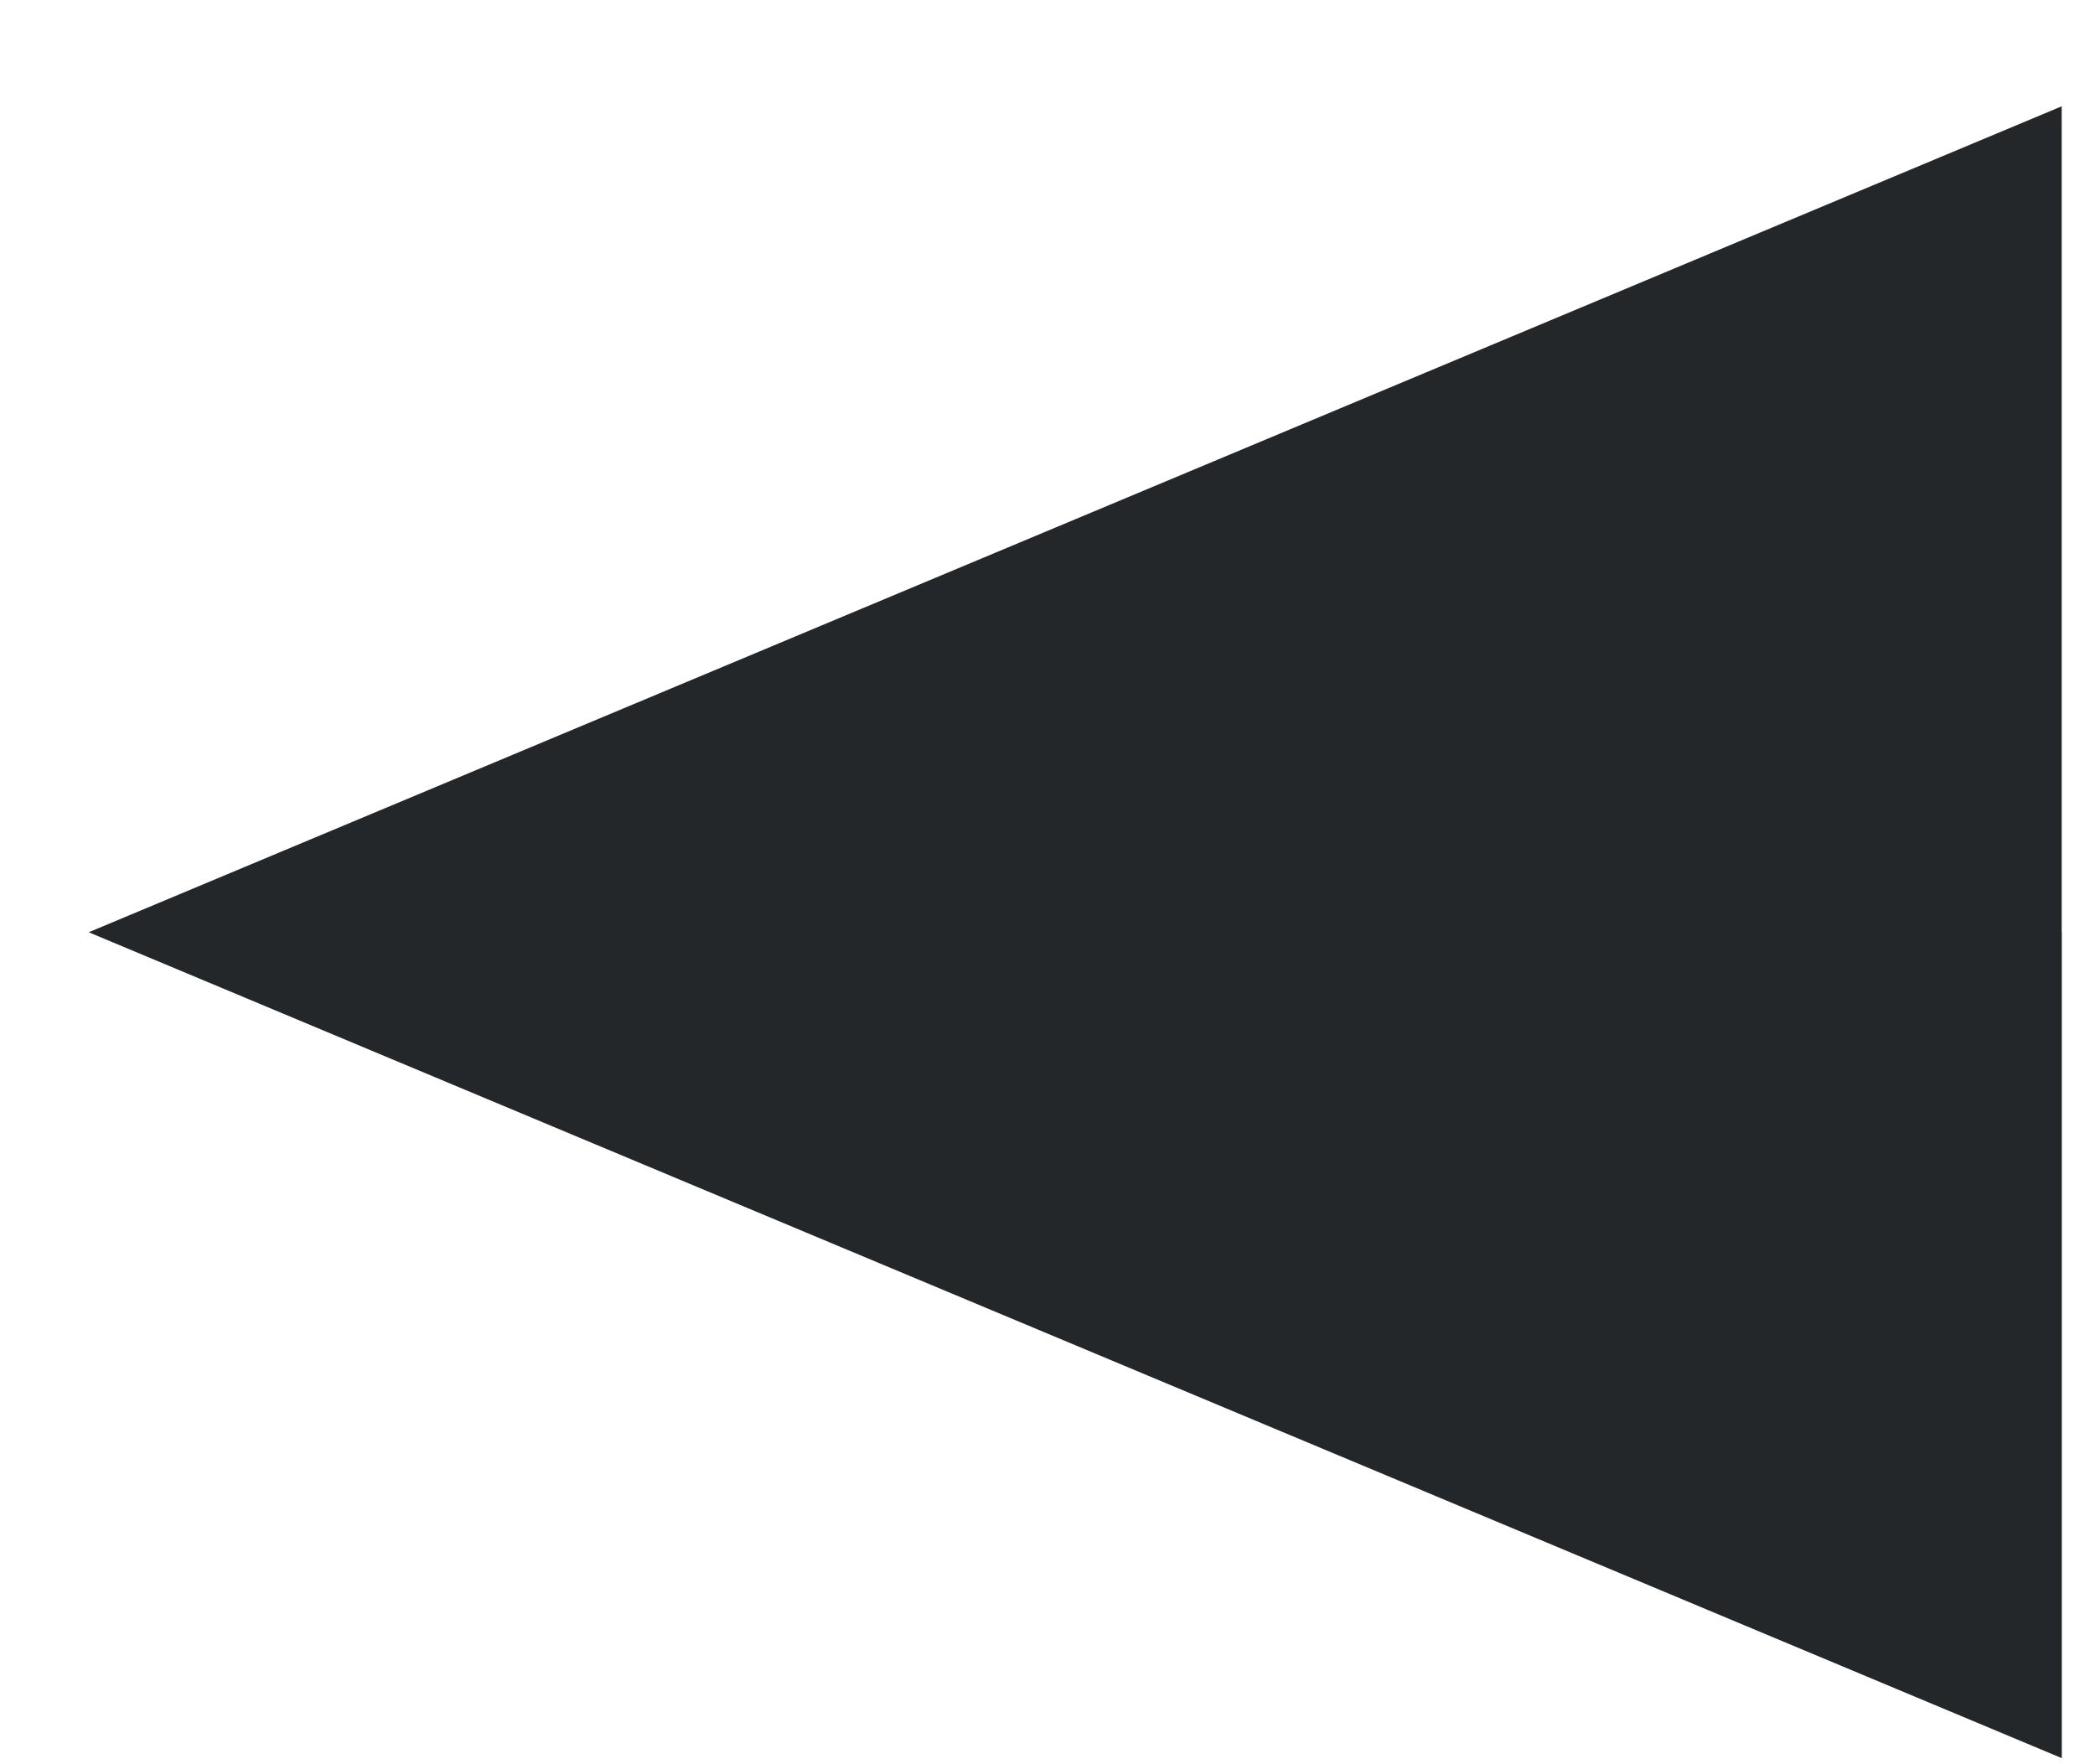 <svg width="19" height="16" viewBox="0 0 19 16" fill="none" xmlns="http://www.w3.org/2000/svg">
<path fill-rule="evenodd" clip-rule="evenodd" d="M0.804 8.455L18.698 0.964L18.698 8.455L0.804 8.455ZM0.805 8.455L18.699 15.945L18.699 8.455L0.805 8.455Z" fill="#24272A"/>
</svg>
